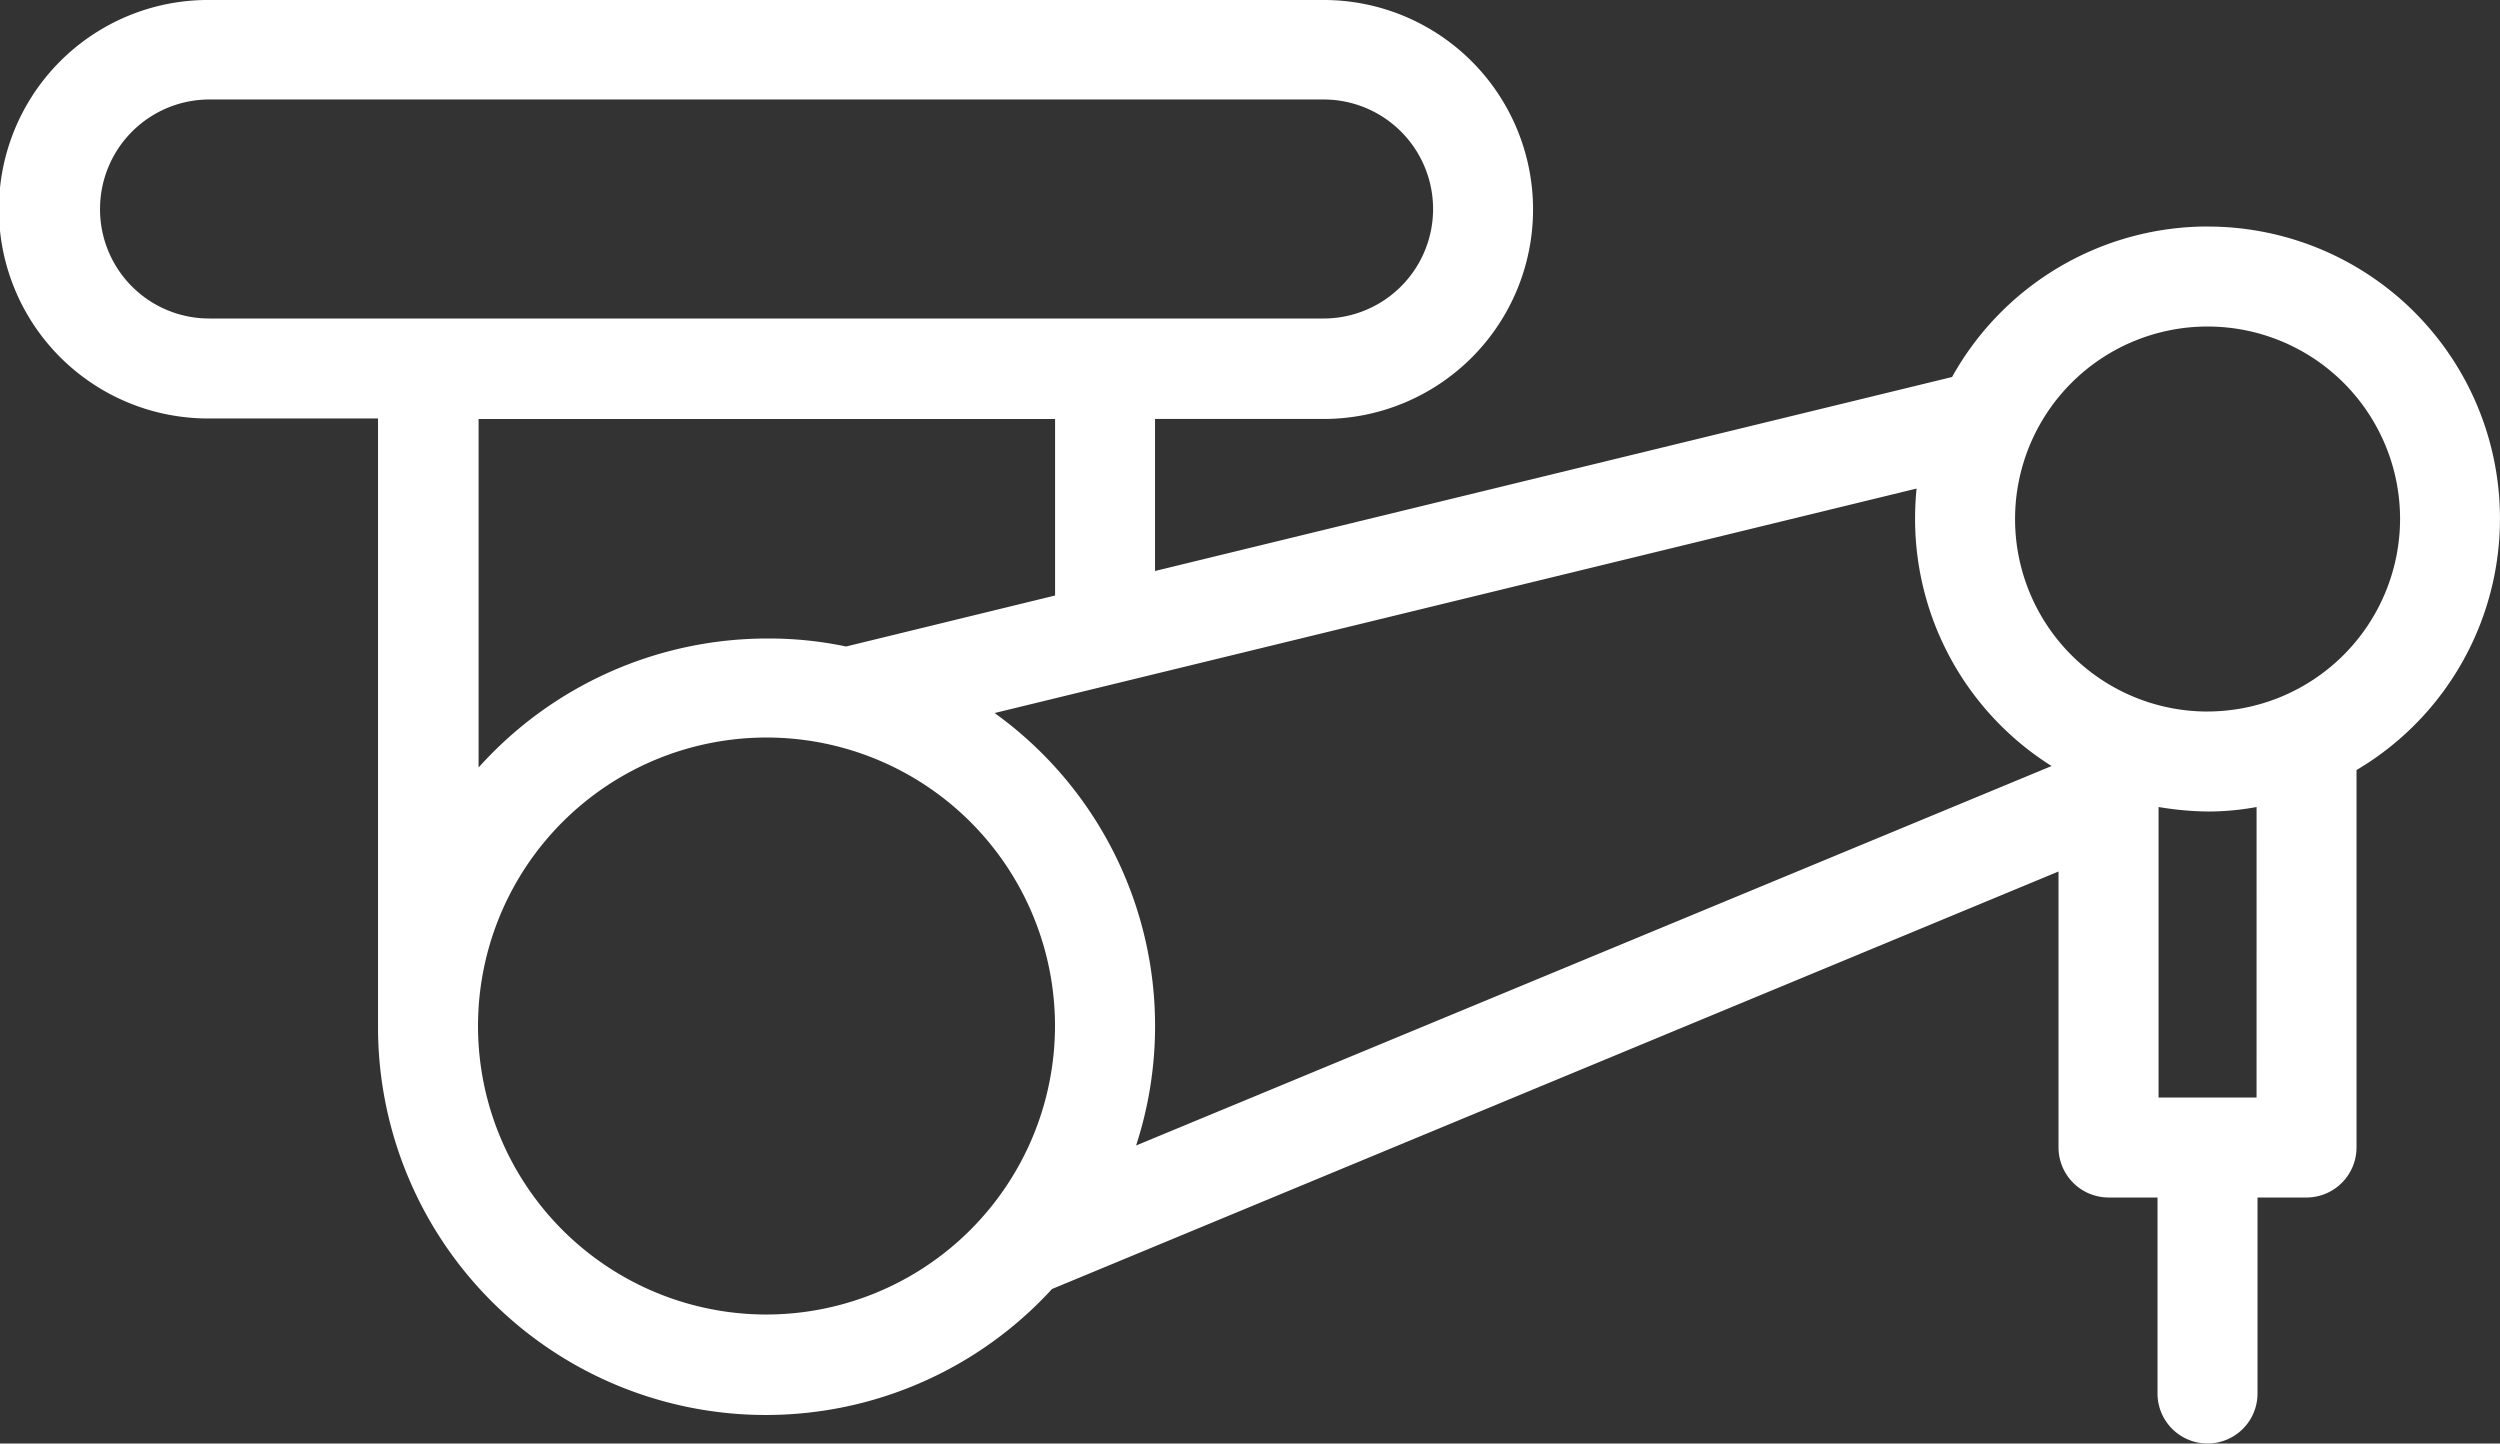 <svg id="noun-robot-arm-4679637" xmlns="http://www.w3.org/2000/svg" width="287.779" height="166.166" viewBox="0 0 287.779 166.166">
  <rect x="0" y="0" width="287.779" height="166.166" fill="#333333" stroke="none"/>
  <path id="Tracé_129" data-name="Tracé 129" d="M370.773,171.393a33.676,33.676,0,0,0-29.41,17.325l-91.749,22.33v-17.5h19.4a24.115,24.115,0,1,0,0-48.23H140.772a24.087,24.087,0,1,0,0,48.173h19.4v69.993A44.649,44.649,0,0,0,237.755,293.7l115.861-48.06v31.771a5.772,5.772,0,0,0,5.755,5.755h5.642v22.562a5.755,5.755,0,0,0,11.51,0V283.169h5.642a5.772,5.772,0,0,0,5.755-5.755V233.96A33.619,33.619,0,0,0,370.767,171.4Zm-242.6-2.016a12.6,12.6,0,0,1,12.605-12.605H269.016a12.605,12.605,0,1,1,0,25.211H140.778A12.566,12.566,0,0,1,128.172,169.377Zm43.514,24.176h66.422v20.317l-24.058,5.87a43.118,43.118,0,0,0-9.094-.92,44.656,44.656,0,0,0-33.209,14.848l0-40.115ZM204.9,296.636A33.209,33.209,0,1,1,238.1,263.427,33.258,33.258,0,0,1,204.9,296.636ZM231.142,227.4l106.136-25.842a34.826,34.826,0,0,0-.173,3.51,33.611,33.611,0,0,0,15.713,28.432L247.434,277.18A44.365,44.365,0,0,0,231.148,227.4Zm145.271,44.261H365.132V238.216a36.187,36.187,0,0,0,5.642.518,30.8,30.8,0,0,0,5.641-.518Zm-5.639-44.435a22.16,22.16,0,1,1,22.16-22.16A22.207,22.207,0,0,1,370.774,227.222Z" transform="translate(-116.657 -145.32)" fill="#fff"/>
</svg>
